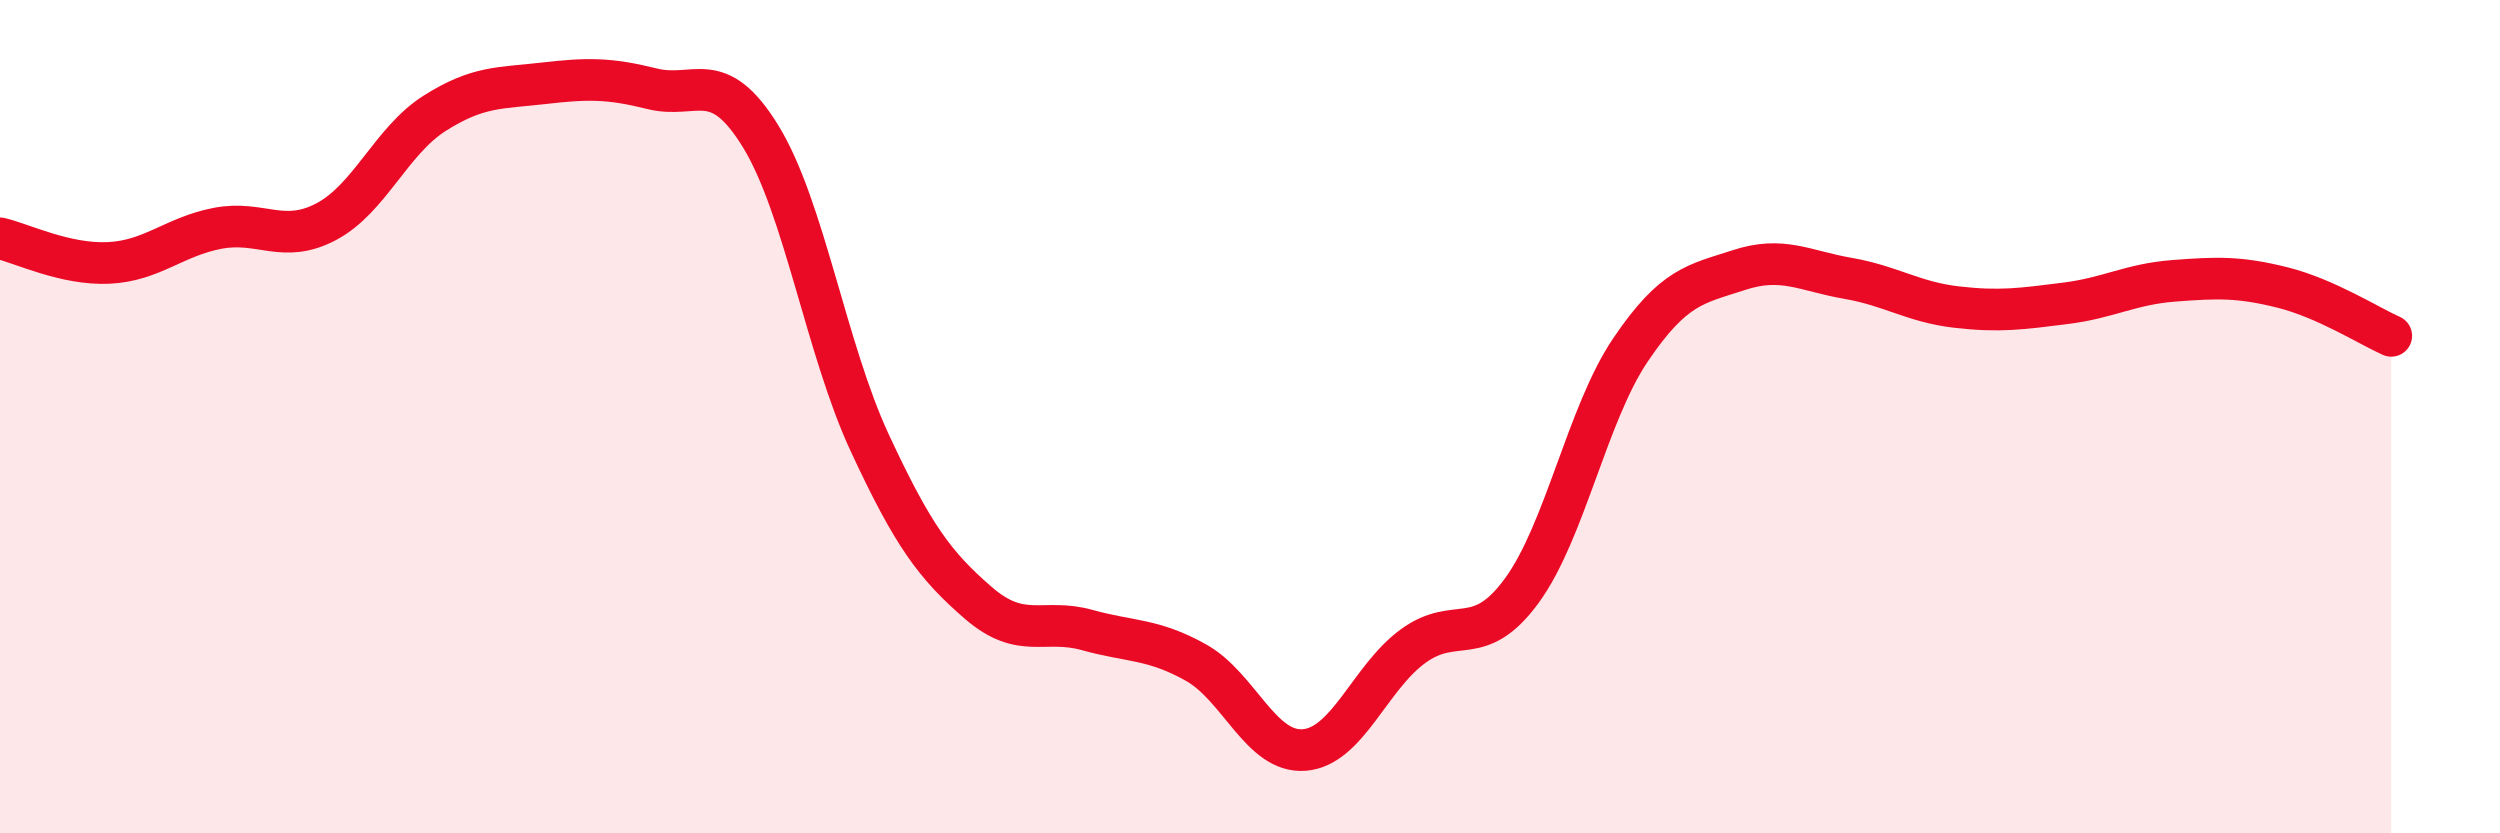 
    <svg width="60" height="20" viewBox="0 0 60 20" xmlns="http://www.w3.org/2000/svg">
      <path
        d="M 0,5.72 C 0.52,5.84 1.57,6.36 2.61,6.31 C 3.65,6.26 4.18,5.68 5.22,5.48 C 6.26,5.28 6.79,5.87 7.83,5.32 C 8.87,4.77 9.39,3.38 10.43,2.72 C 11.47,2.06 12,2.12 13.04,2 C 14.08,1.88 14.61,1.87 15.65,2.13 C 16.69,2.39 17.22,1.58 18.26,3.28 C 19.3,4.98 19.83,8.38 20.87,10.62 C 21.91,12.86 22.44,13.57 23.48,14.47 C 24.52,15.37 25.05,14.83 26.09,15.12 C 27.13,15.41 27.66,15.32 28.7,15.9 C 29.74,16.48 30.26,18.08 31.3,18 C 32.34,17.92 32.87,16.27 33.91,15.51 C 34.95,14.75 35.48,15.6 36.52,14.18 C 37.56,12.76 38.09,9.94 39.13,8.4 C 40.17,6.86 40.7,6.82 41.74,6.48 C 42.78,6.14 43.31,6.5 44.35,6.68 C 45.39,6.86 45.92,7.25 46.96,7.37 C 48,7.49 48.53,7.41 49.57,7.28 C 50.61,7.15 51.13,6.82 52.17,6.74 C 53.21,6.66 53.74,6.64 54.78,6.9 C 55.82,7.16 56.87,7.83 57.39,8.06L57.39 20L0 20Z"
        fill="#EB0A25"
        opacity="0.1"
        stroke-linecap="round"
        stroke-linejoin="round"
      />
      <path
        d="M 0,5.72 C 0.52,5.84 1.57,6.36 2.61,6.31 C 3.65,6.26 4.18,5.68 5.22,5.48 C 6.26,5.28 6.79,5.87 7.83,5.32 C 8.87,4.77 9.39,3.38 10.43,2.72 C 11.47,2.06 12,2.12 13.04,2 C 14.08,1.88 14.61,1.87 15.65,2.13 C 16.69,2.39 17.22,1.58 18.26,3.28 C 19.3,4.98 19.83,8.38 20.87,10.62 C 21.91,12.86 22.44,13.57 23.48,14.47 C 24.52,15.37 25.05,14.83 26.09,15.12 C 27.13,15.41 27.66,15.32 28.7,15.9 C 29.74,16.48 30.26,18.08 31.3,18 C 32.34,17.92 32.87,16.27 33.91,15.51 C 34.95,14.75 35.48,15.6 36.52,14.18 C 37.56,12.76 38.09,9.94 39.13,8.4 C 40.17,6.86 40.7,6.82 41.74,6.48 C 42.78,6.14 43.31,6.5 44.35,6.68 C 45.39,6.86 45.92,7.25 46.96,7.37 C 48,7.49 48.53,7.41 49.57,7.28 C 50.61,7.15 51.13,6.82 52.17,6.74 C 53.21,6.66 53.74,6.64 54.78,6.9 C 55.82,7.16 56.87,7.83 57.39,8.06"
        stroke="#EB0A25"
        stroke-width="1"
        fill="none"
        stroke-linecap="round"
        stroke-linejoin="round"
      />
    </svg>
  
